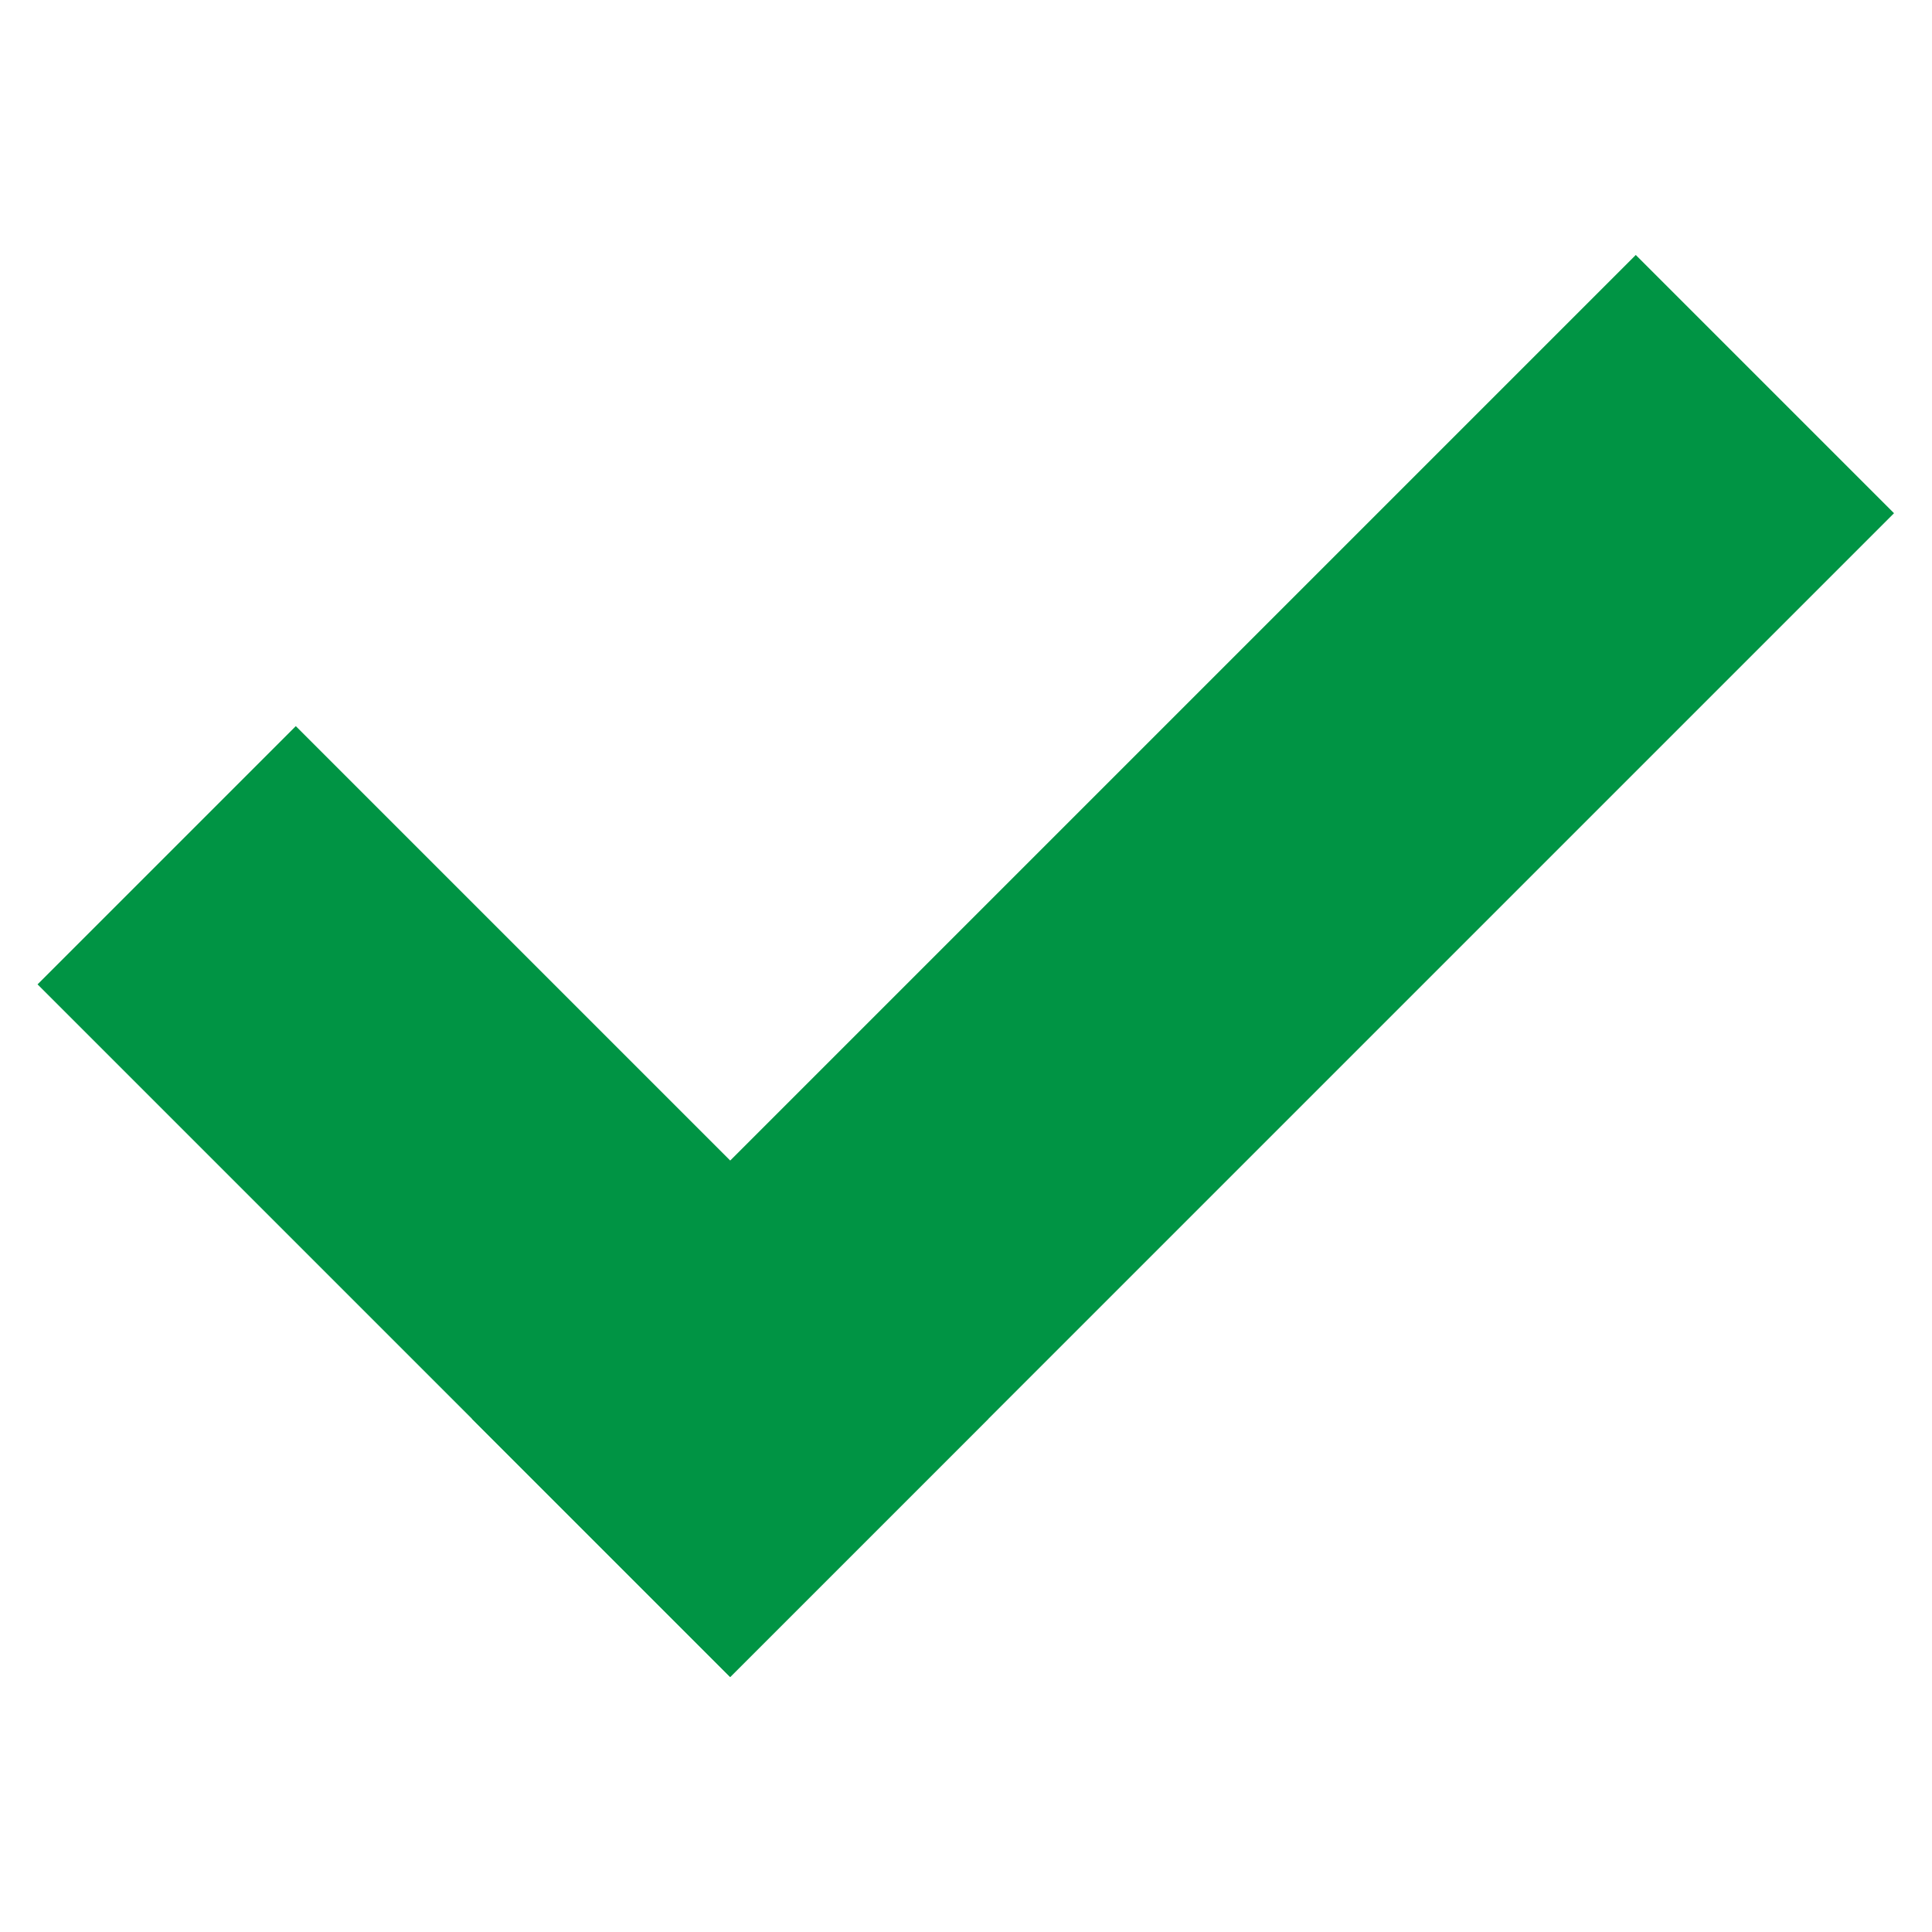 <?xml version="1.0" encoding="utf-8"?>
<!-- Generator: Adobe Illustrator 23.0.0, SVG Export Plug-In . SVG Version: 6.00 Build 0)  -->
<svg version="1.1" id="Layer_1" xmlns="http://www.w3.org/2000/svg" xmlns:xlink="http://www.w3.org/1999/xlink" x="0px" y="0px"
	 viewBox="0 0 64 64" style="enable-background:new 0 0 64 64;" xml:space="preserve">
<style type="text/css">
	.st0{fill:#009444;}
</style>
<g>
	
		<rect x="11.93" y="25.95" transform="matrix(0.707 -0.707 0.707 0.707 -11.147 37.087)" class="st0" width="54.53" height="12.1"/>
	
		<rect x="10.95" y="23.58" transform="matrix(0.707 -0.707 0.707 0.707 -23.169 23.679)" class="st0" width="12.1" height="32.45"/>
</g>
</svg>
